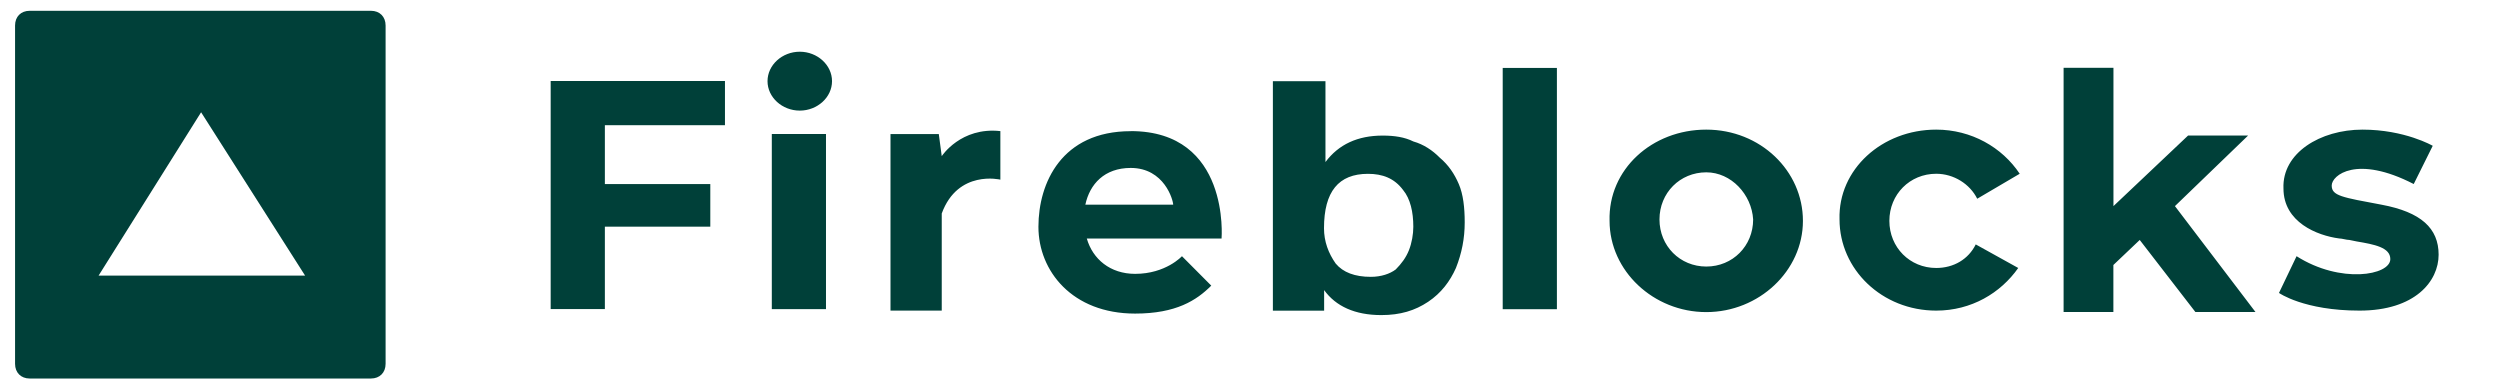 <svg xmlns="http://www.w3.org/2000/svg" width="205" height="32" viewBox="0 0 205 32" fill="none"><path d="M65.581 4.241C67.024 4.241 68.226 5.329 68.226 6.656C68.226 7.982 67.024 9.07 65.581 9.07C64.138 9.07 62.937 7.982 62.937 6.656C62.937 5.329 64.138 4.241 65.581 4.241ZM92.723 13.771C90.561 13.771 89.36 15.097 88.998 16.784H96.201C96.201 16.424 95.483 13.771 92.717 13.771H92.723ZM139.917 14.131C137.756 14.131 136.077 15.819 136.077 17.994C136.077 20.17 137.756 21.857 139.917 21.857C142.079 21.857 143.758 20.17 143.758 17.994C143.637 15.947 141.958 14.131 139.917 14.131ZM112.172 14.254C109.769 14.254 108.568 15.702 108.568 18.716C108.568 19.804 108.93 20.764 109.528 21.613C110.131 22.334 111.091 22.701 112.408 22.701C113.247 22.701 113.972 22.456 114.449 22.096C114.926 21.613 115.288 21.13 115.53 20.525C115.771 19.92 115.892 19.199 115.892 18.593C115.892 17.389 115.65 16.301 115.053 15.58C114.334 14.614 113.368 14.254 112.172 14.254ZM127.666 25.354H123.222V5.568H127.666V25.354ZM77.223 12.805C77.223 12.805 78.787 10.391 82.03 10.751V14.731C82.03 14.731 78.546 13.887 77.223 17.506V25.47H73.021V10.996H76.982L77.223 12.805ZM59.447 6.65V10.268H49.599V15.091H58.245V18.588H49.599V25.342H45.155V6.644H59.447V6.65ZM67.731 25.348H63.288V10.99H67.731V25.348ZM139.912 10.629C144.356 10.629 147.84 14.009 147.84 18.111C147.84 22.212 144.235 25.592 139.912 25.592C135.588 25.592 131.984 22.212 131.984 18.111C131.863 13.887 135.468 10.629 139.912 10.629ZM158.769 10.629C161.649 10.629 164.173 12.078 165.616 14.248L162.132 16.296C161.534 15.091 160.212 14.248 158.769 14.248C156.607 14.248 154.928 15.935 154.928 18.111C154.928 20.287 156.607 21.974 158.769 21.974C160.212 21.974 161.413 21.252 162.011 20.042L165.495 21.974C164.052 24.027 161.655 25.47 158.769 25.47C154.325 25.47 150.841 22.09 150.841 17.988C150.72 13.887 154.325 10.629 158.769 10.629ZM173.303 5.562V16.901L179.425 11.112H184.347L178.345 16.901L184.95 25.586H180.023L175.458 19.676L173.297 21.729V25.586H169.215V5.562H173.297H173.303ZM193.718 10.629C197.202 10.629 199.484 11.956 199.484 11.956L197.926 15.091C193.241 12.677 191.2 14.37 191.2 15.213C191.2 16.057 192.039 16.179 195.281 16.784C198.524 17.389 199.967 18.716 199.967 20.886C199.967 23.056 198.047 25.47 193.482 25.47C188.917 25.47 186.876 24.021 186.876 24.021L188.319 21.008C191.924 23.3 196.006 22.579 196.006 21.246C196.006 20.281 194.684 20.042 193.246 19.798L192.648 19.676C192.407 19.676 192.05 19.553 191.809 19.553C190.009 19.315 187.244 18.227 187.244 15.452C187.123 12.555 190.245 10.629 193.729 10.629H193.718ZM92.723 10.751C100.892 10.751 100.168 19.559 100.168 19.559H89.118C89.601 21.246 91.038 22.456 93.079 22.456C95.603 22.456 96.92 21.008 96.92 21.008L99.323 23.422C98.121 24.626 96.443 25.714 93.079 25.714C87.917 25.714 85.151 22.218 85.151 18.599C85.151 14.981 87.072 10.757 92.717 10.757L92.723 10.751ZM108.688 6.656V13.288C109.769 11.839 111.333 11.118 113.374 11.118C114.334 11.118 115.173 11.24 115.898 11.601C116.737 11.839 117.461 12.322 118.059 12.927C118.778 13.532 119.261 14.254 119.623 15.097C119.985 15.941 120.106 17.029 120.106 18.233C120.106 19.559 119.865 20.764 119.387 21.974C118.904 23.061 118.186 24.027 117.105 24.749C116.024 25.47 114.823 25.837 113.265 25.837C111.103 25.837 109.539 25.115 108.579 23.789V25.476H104.376V6.656H108.7H108.688Z" fill="#004039"></path><path d="M16.487 9.21L8.082 22.602H25.019L16.493 9.21H16.487ZM30.417 0.885C31.136 0.885 31.619 1.368 31.619 2.089V29.834C31.619 30.555 31.136 31.038 30.417 31.038H2.436C1.718 31.038 1.235 30.555 1.235 29.834V2.089C1.235 1.368 1.712 0.885 2.436 0.885H30.417Z" fill="#004039"></path></svg>